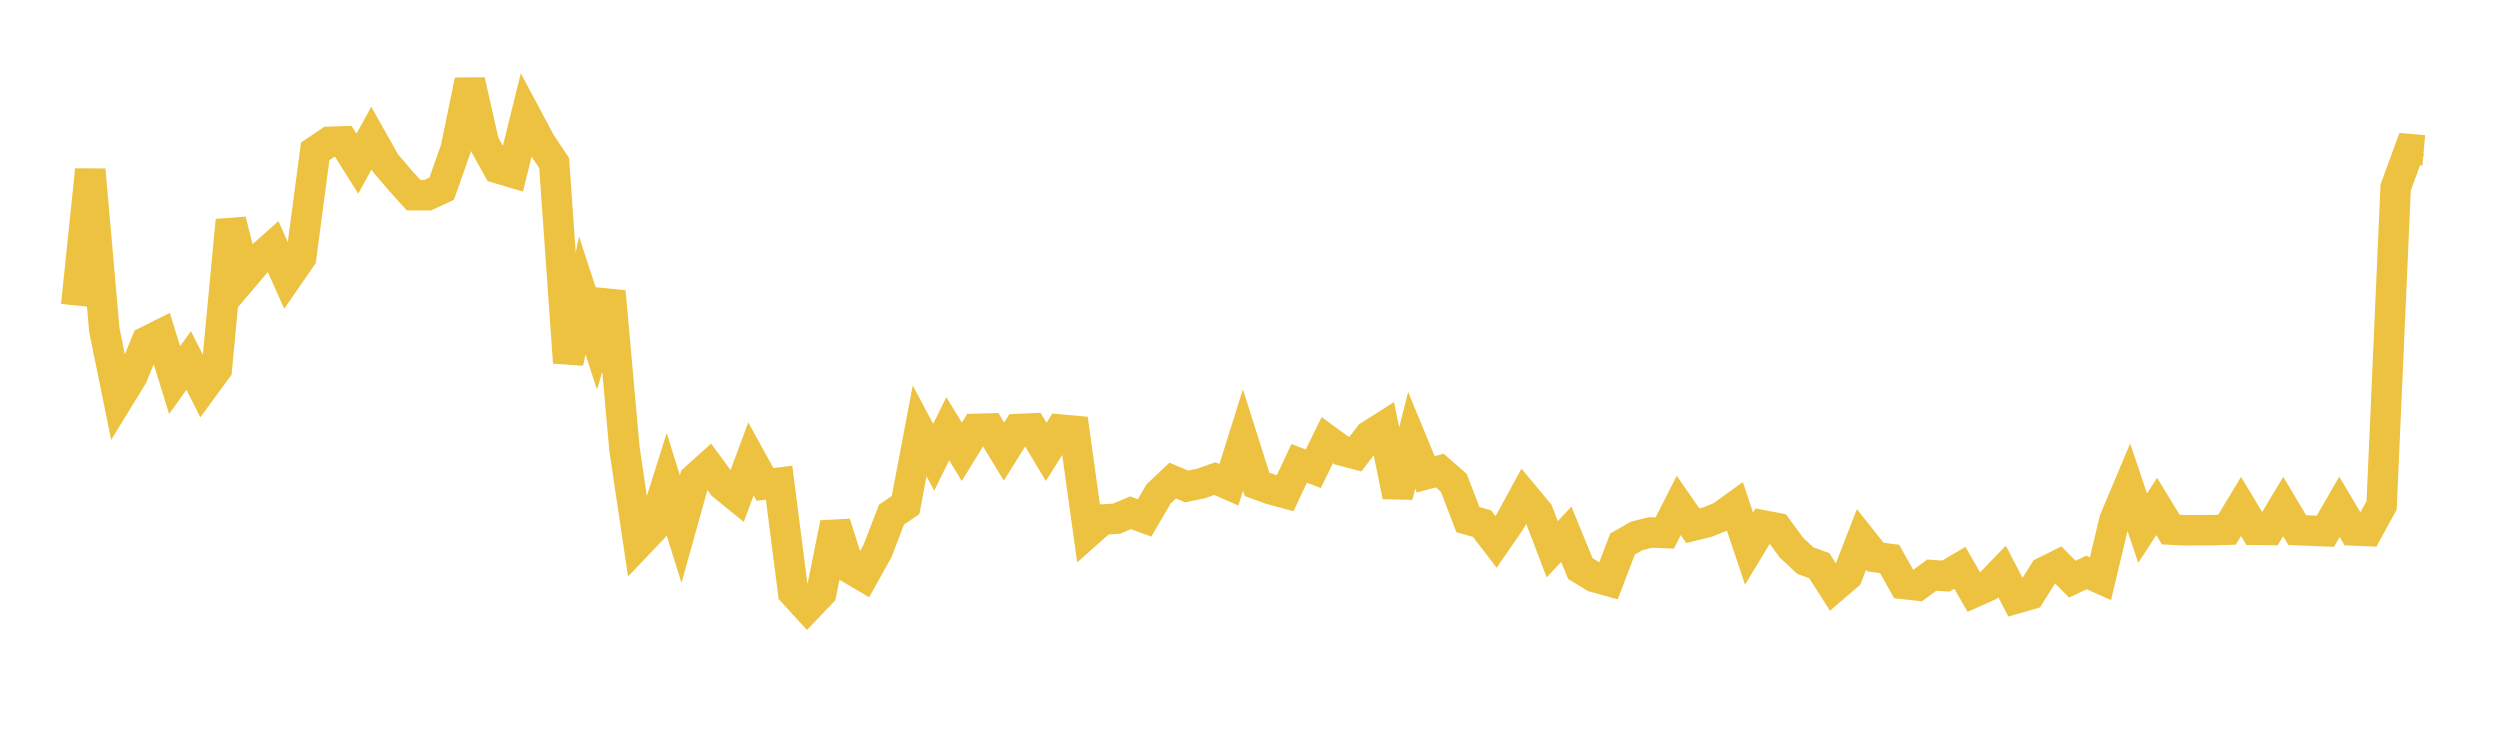 <svg width="164" height="48" xmlns="http://www.w3.org/2000/svg" xmlns:xlink="http://www.w3.org/1999/xlink"><path fill="none" stroke="rgb(237,194,64)" stroke-width="2" d="M5,20.042L5.922,11.14L6.844,21.645L7.766,26.171L8.689,24.665L9.611,22.41L10.533,21.947L11.455,24.935L12.377,23.647L13.299,25.471L14.222,24.211L15.144,14.455L16.066,18.07L16.988,16.982L17.91,16.159L18.832,18.223L19.754,16.886L20.677,9.928L21.599,9.304L22.521,9.273L23.443,10.736L24.365,9.061L25.287,10.699L26.21,11.779L27.132,12.804L28.054,12.805L28.976,12.377L29.898,9.755L30.82,5.286L31.743,9.38L32.665,11.038L33.587,11.312L34.509,7.58L35.431,9.312L36.353,10.699L37.275,23.786L38.198,19.384L39.12,22.208L40.042,19.13L40.964,29.432L41.886,35.648L42.808,34.678L43.731,31.75L44.653,34.709L45.575,31.407L46.497,30.579L47.419,31.835L48.341,32.583L49.263,30.103L50.186,31.777L51.108,31.665L52.03,38.853L52.952,39.862L53.874,38.895L54.796,34.326L55.719,37.253L56.641,37.798L57.563,36.144L58.485,33.755L59.407,33.132L60.329,28.264L61.251,29.997L62.174,28.126L63.096,29.638L64.018,28.136L64.94,28.11L65.862,29.625L66.784,28.147L67.707,28.104L68.629,29.641L69.551,28.179L70.473,28.262L71.395,34.904L72.317,34.083L73.24,34.029L74.162,33.638L75.084,33.976L76.006,32.398L76.928,31.527L77.85,31.913L78.772,31.72L79.695,31.395L80.617,31.799L81.539,28.861L82.461,31.769L83.383,32.104L84.305,32.353L85.228,30.395L86.15,30.752L87.072,28.869L87.994,29.546L88.916,29.789L89.838,28.583L90.76,27.997L91.683,32.55L92.605,28.887L93.527,31.115L94.449,30.866L95.371,31.673L96.293,34.087L97.216,34.346L98.138,35.546L99.06,34.209L99.982,32.513L100.904,33.618L101.826,36.028L102.749,35.049L103.671,37.298L104.593,37.855L105.515,38.111L106.437,35.69L107.359,35.158L108.281,34.929L109.204,34.965L110.126,33.157L111.048,34.488L111.97,34.262L112.892,33.895L113.814,33.229L114.737,35.99L115.659,34.464L116.581,34.641L117.503,35.906L118.425,36.772L119.347,37.11L120.269,38.555L121.192,37.764L122.114,35.387L123.036,36.547L123.958,36.664L124.88,38.309L125.802,38.41L126.725,37.728L127.647,37.792L128.569,37.248L129.491,38.857L130.413,38.444L131.335,37.49L132.257,39.259L133.18,38.994L134.102,37.52L135.024,37.062L135.946,37.994L136.868,37.553L137.79,37.962L138.713,34.1L139.635,31.914L140.557,34.646L141.479,33.225L142.401,34.741L143.323,34.786L144.246,34.784L145.168,34.776L146.09,34.748L147.012,33.222L147.934,34.756L148.856,34.764L149.778,33.229L150.701,34.777L151.623,34.813L152.545,34.849L153.467,33.248L154.389,34.799L155.311,34.836L156.234,33.152L157.156,12.297L158.078,9.782L159,9.863"></path></svg>